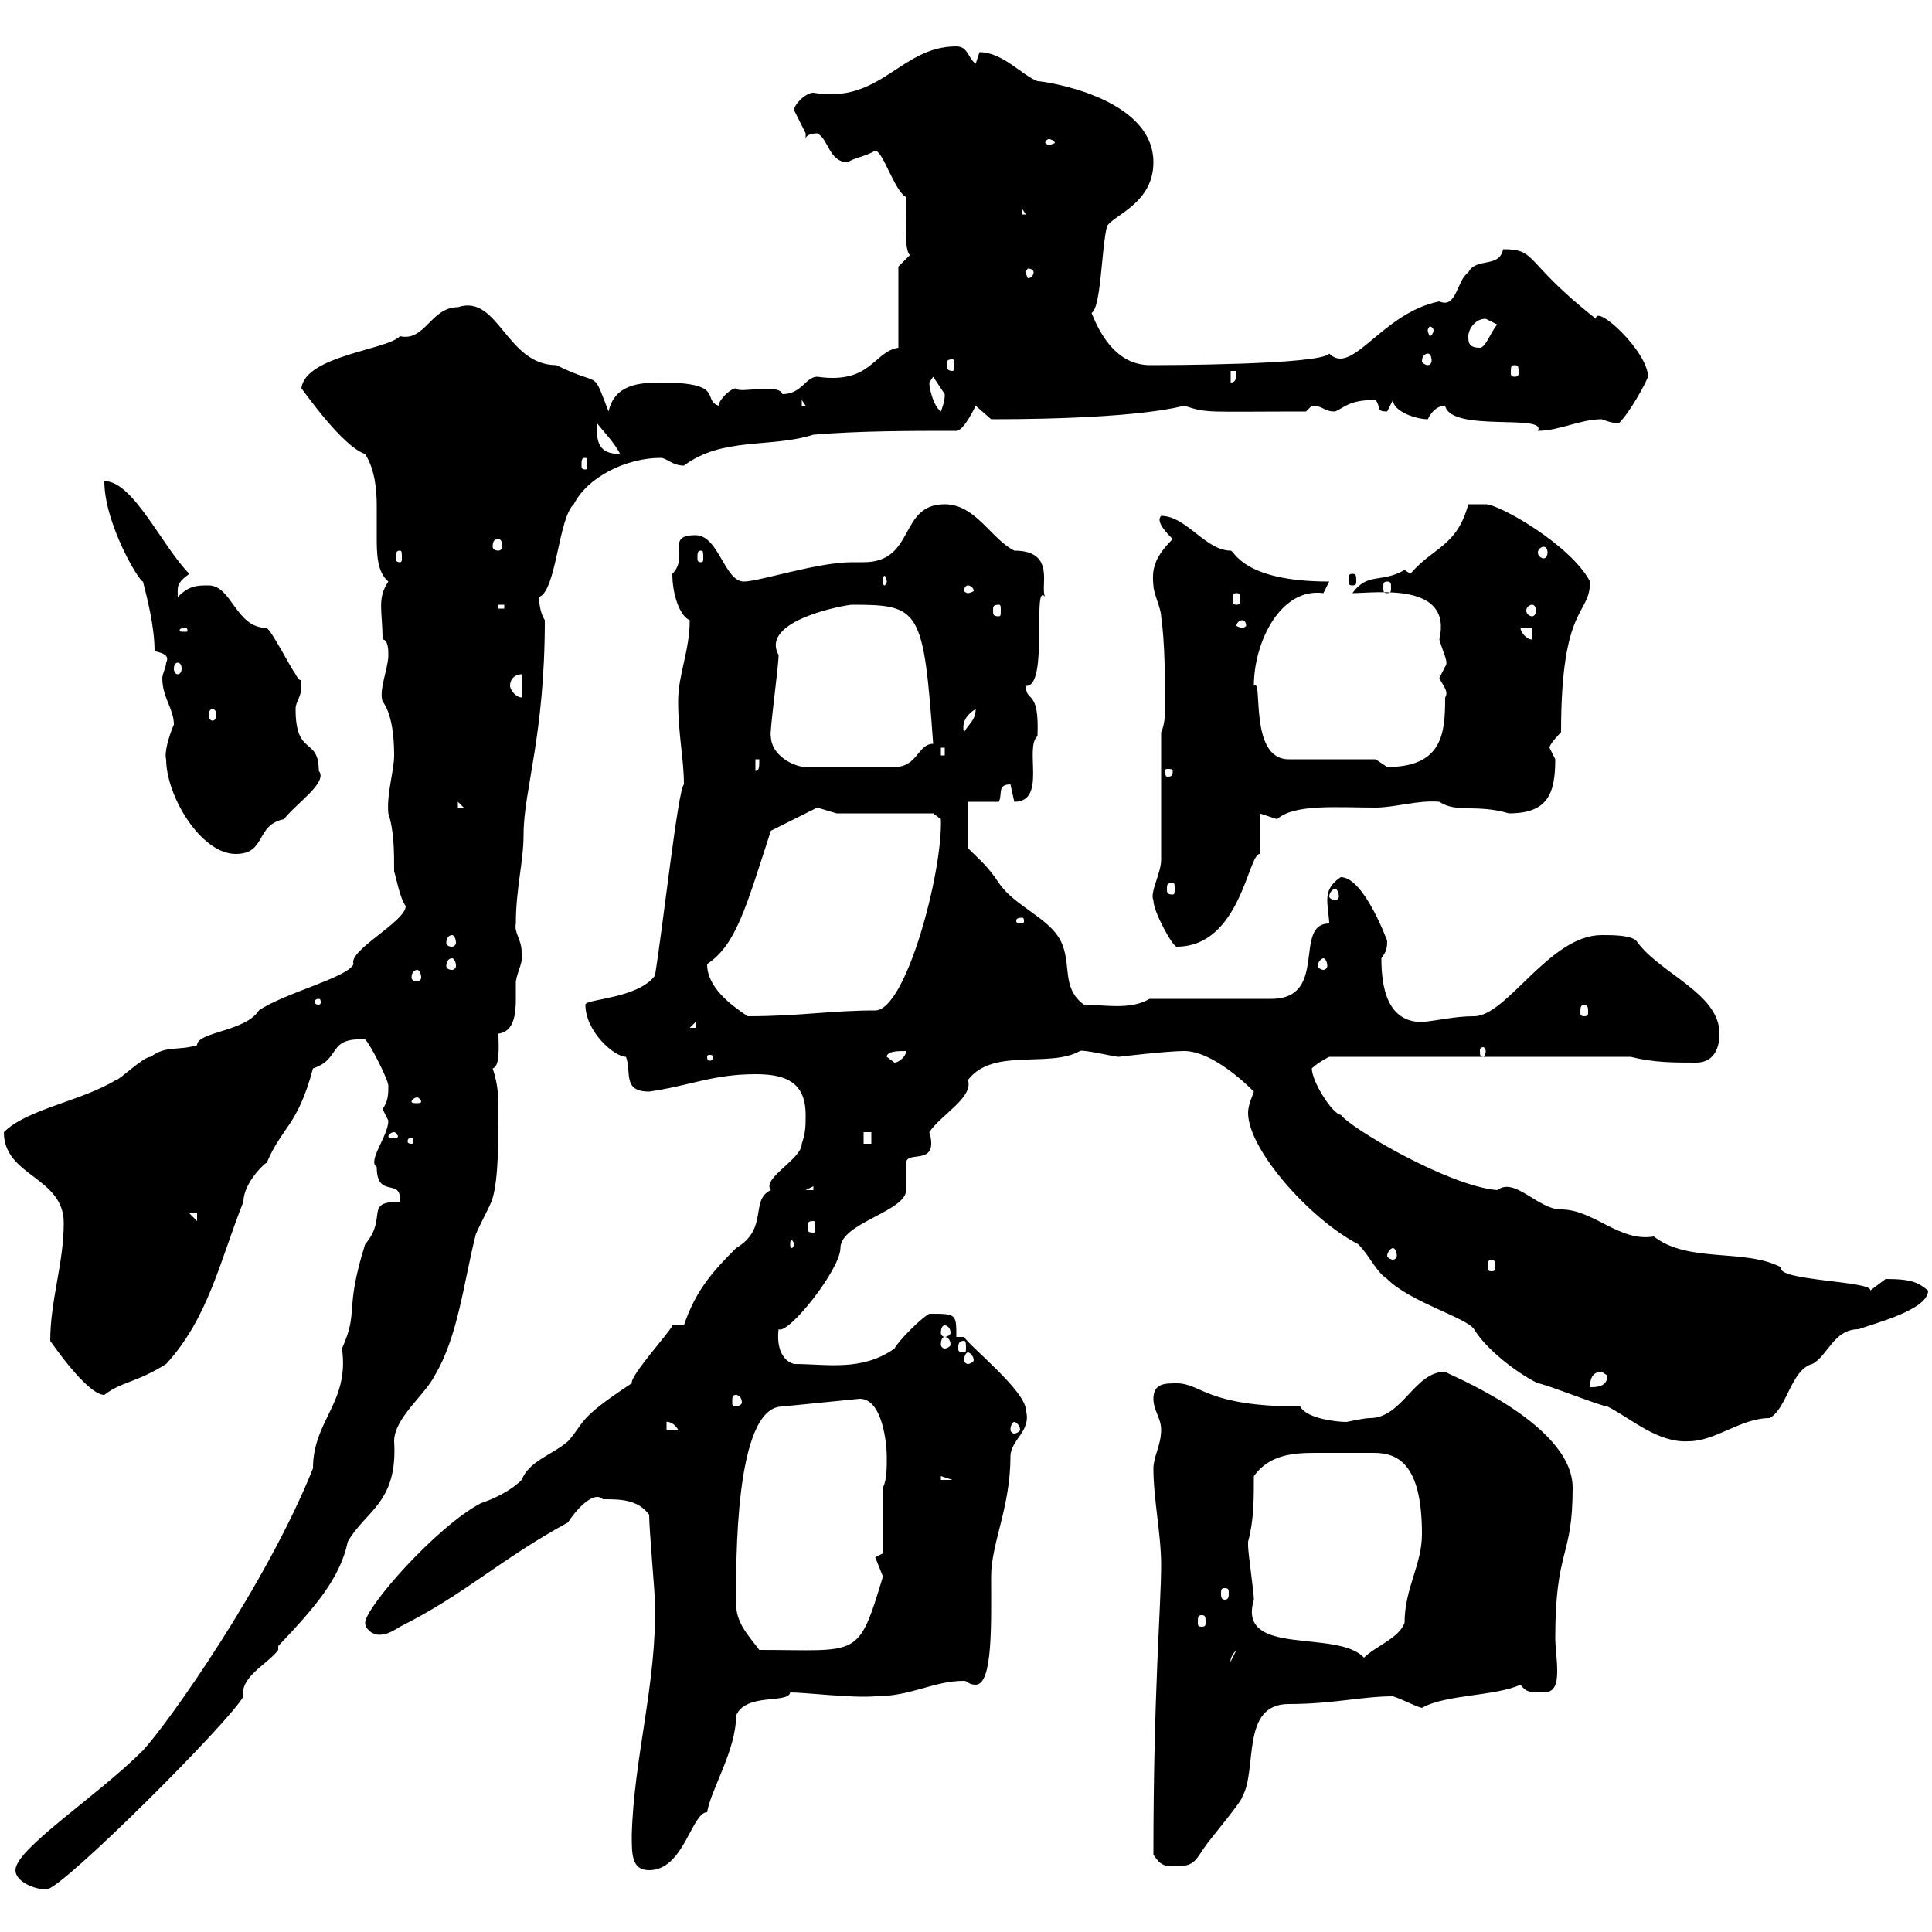 <svg xmlns="http://www.w3.org/2000/svg" xmlns:xlink="http://www.w3.org/1999/xlink" width="300" height="300"><path d="M2.40 290.40C2.40 292.20 5.40 293.40 7.20 293.40C9.60 293.40 36 267 37.80 263.40C37.20 260.40 41.70 258.30 43.20 256.20L43.20 255.60C48.90 249.60 52.80 245.10 54 239.40C56.70 234.60 61.80 233.40 61.20 223.80C61.20 220.20 66 216.60 67.50 213.60C71.10 207.60 72 199.20 73.80 192C73.80 191.40 76.50 186.60 76.50 186C77.40 183 77.40 176.70 77.40 173.10C77.40 170.40 77.40 168.60 76.50 165.90C77.70 165.60 77.40 162.30 77.40 160.50C79.80 160.20 80.10 157.50 80.10 155.10C80.10 154.20 80.10 153.30 80.10 152.40C80.40 150.60 81.30 149.40 81 147.90C81 145.80 79.80 144.90 80.10 143.40C80.10 138 81.30 133.80 81.30 129.60C81.30 122.70 84.60 114.30 84.60 96.30C84 95.40 83.70 93.90 83.70 92.70C86.40 91.80 86.70 80.40 89.10 78.30C91.20 74.10 97.20 71.10 102.60 71.10C103.50 71.10 104.40 72.30 106.20 72.30C112.20 67.80 119.70 69.60 126.30 67.50C133.50 66.90 141.30 66.90 148.50 66.90C149.70 66.90 151.50 63 151.50 63L153.90 65.10C177.60 65.10 183.60 63 183.90 63C187.50 64.20 187.20 63.90 202.80 63.90C202.80 63.90 203.70 63 203.70 63C205.50 63 205.50 63.90 207.30 63.90C208.80 63.30 209.40 62.10 213.60 62.10C214.50 63.30 213.60 63.90 215.40 63.90C215.40 63.90 216.30 62.10 216.30 62.10C216.30 63.90 219.90 65.10 221.70 65.10C222.30 63.90 223.20 63 224.40 63C225.30 67.20 240.30 64.20 238.80 66.90C242.10 66.90 245.40 65.10 248.70 65.10C249.60 65.40 250.20 65.70 251.40 65.70C253.20 63.90 255.60 59.40 255.90 58.50C255.90 54.60 247.80 47.10 247.80 49.50C236.40 40.50 238.80 38.70 233.40 38.70C232.80 41.70 229.20 39.90 228 42.30C226.20 43.50 226.20 48 223.50 46.80C214.50 48.60 210 58.50 206.40 54.90C205.20 56.70 179.40 56.70 179.10 56.70C177.60 56.70 172.80 57 169.50 48.60C171 47.70 171 38.70 171.90 35.10C173.10 33.30 179.10 31.50 179.10 25.20C179.10 15 162 12.60 161.10 12.60C158.70 11.70 155.70 8.10 152.10 8.10C152.10 8.10 151.50 9.90 151.50 9.90C150.30 9 150.30 7.20 148.50 7.20C139.80 7.20 136.80 16.20 126.30 14.40C125.10 14.40 123.30 16.20 123.30 17.10C123.30 17.10 125.10 20.70 125.10 20.70C125.10 20.70 125.10 21.60 125.10 21.60C125.10 20.70 126.90 20.70 126.90 20.70C128.70 21.60 128.70 25.20 131.70 25.20C132.30 24.60 134.40 24.30 135.90 23.40C137.10 23.40 138.90 29.70 140.70 30.60C140.70 34.20 140.40 39 141.30 39.60C141.30 39.60 139.50 41.40 139.50 41.40L139.50 54C135.60 54.60 135.30 59.70 126.90 58.50C125.10 58.50 124.50 61.20 121.50 61.20C120.90 59.40 114.60 61.20 114.30 60.30C113.40 60.30 111.60 62.10 111.60 63C108.90 62.10 112.80 59.40 102.60 59.40C99.30 59.40 95.40 59.70 94.50 63.90C91.80 57 93.60 60.30 86.40 56.70C78.60 56.70 77.40 45.60 71.10 47.70C66.90 47.70 66 53.10 62.10 52.20C60.30 54.30 47.40 55.20 46.80 60.30C47.10 60.60 53.10 69.30 56.70 70.50C58.20 72.90 58.50 75.90 58.50 78.60C58.50 80.10 58.50 81.90 58.50 83.40C58.50 85.80 58.50 88.80 60.30 90.30C58.50 93 59.40 94.80 59.40 99.30C60.30 99.30 60.30 101.10 60.30 101.70C60.30 103.80 58.80 107.10 59.40 108.90C60.30 110.10 61.20 112.50 61.20 117.30C61.20 119.70 60 123.30 60.30 126.30C61.20 129 61.20 132.30 61.20 135.30C61.50 136.20 62.10 139.50 63 140.70C63 143.10 54 147.60 54.90 149.70C54 151.80 44.10 154.20 40.20 156.90C38.10 160.20 30.60 160.20 30.60 162.30C27.60 163.20 25.80 162.30 23.40 164.10C22.20 164.10 18.60 167.70 18 167.70C12.60 171 4.20 172.20 0.60 175.80C0.60 182.70 9.90 182.70 9.90 189.90C9.90 196.20 7.80 201.90 7.80 208.20C7.80 208.20 13.50 216.60 16.20 216.60C18.90 214.50 21 214.80 25.80 211.80C32.40 204.60 34.20 195.60 37.80 186.60C37.80 183.60 41.40 180.30 41.40 180.60C43.80 174.90 46.20 174.90 48.60 165.90C53.10 164.40 50.70 161.10 56.70 161.40C57.60 162.30 60.30 167.70 60.30 168.60C60.30 169.80 60.30 171 59.40 172.20C59.40 172.20 60.30 174 60.30 174C60.30 176.40 57 180.30 58.50 181.20C58.50 186.30 62.40 182.70 62.10 186.60C56.40 186.60 60.30 189 56.70 193.20C53.40 203.70 55.80 203.40 53.10 209.40C54.30 217.80 48.60 220.50 48.60 228C41.40 246 26.10 267.60 22.20 271.80C15 279 2.40 287.10 2.40 290.40ZM98.10 285C98.10 288 98.10 290.40 100.80 290.40C106.20 290.40 107.40 281.40 109.80 281.40C110.40 277.80 114.30 271.80 114.30 266.40C115.80 262.80 122.40 264.60 122.70 262.80C125.10 262.80 132.30 263.70 135.90 263.40C141.60 263.40 144.90 261 149.70 261C150.30 261 150.30 261.60 151.50 261.60C154.20 261.60 153.90 252 153.90 244.80C153.90 239.70 156.90 234 156.90 226.20C156.90 223.50 160.20 222.30 159.30 219C159.30 216 150.60 209.10 149.70 207.60L148.50 207.60C148.50 204 148.50 204 144.30 204C143.10 204.60 139.50 208.20 138.90 209.40C133.80 213 128.40 211.80 123.30 211.80C121.20 211.20 120.60 208.80 120.90 206.40C122.40 207.30 130.50 197.10 130.50 193.80C130.50 189.90 140.70 188.10 140.70 184.80C140.70 184.80 140.70 180.60 140.70 180.60C140.70 178.80 144.60 180.60 144.60 177.60C144.60 177.30 144.60 176.70 144.30 175.80C146.10 173.10 151.20 170.40 150.30 167.70C154.20 162.60 162.90 165.90 167.70 163.20C168 162.90 173.10 164.10 173.70 164.10C173.70 164.10 181.20 163.20 183.90 163.20C187.50 163.20 192 166.80 194.70 169.50C194.40 170.40 193.80 171.60 193.80 172.80C193.80 178.50 203.40 189.30 210.90 193.20C212.70 195 213.60 197.40 215.40 198.60C219 202.20 227.70 204.60 228.90 206.40C230.70 209.40 235.20 213 238.80 214.80C239.70 214.80 248.70 218.40 249.60 218.40C253.20 220.20 257.40 224.10 262.20 223.80C266.40 223.80 270.30 220.20 274.80 220.20C277.50 218.70 278.10 212.70 281.40 211.80C283.80 210.60 284.70 206.40 288.60 206.40C291 205.50 299.40 203.40 299.40 200.40C297.90 199.20 297 198.60 292.80 198.60C292.80 198.60 290.40 200.40 290.40 200.40C291 198.90 275.70 198.90 276.60 196.80C270.90 193.80 262.20 196.20 256.80 192C251.40 192.90 247.50 187.80 242.40 187.80C238.80 187.80 235.20 182.70 232.50 184.80C225 184.20 209.70 175.20 208.20 173.10C207 173.10 203.70 168 203.70 165.90C204.60 165 206.40 164.10 206.40 164.10L253.20 164.10C256.80 165 259.80 165 263.40 165C265.80 165 267 163.20 267 160.50C267 154.20 257.70 151.20 254.10 146.10C253.20 145.20 250.50 145.20 248.70 145.20C240.60 145.20 234 157.80 228.90 157.80C225.90 157.80 223.80 158.40 220.80 158.70C215.40 158.70 214.50 153.30 214.50 148.80C215.10 147.90 215.40 147.60 215.40 146.10C215.40 146.10 211.80 136.20 208.20 136.20C206.40 137.40 206.10 138.60 206.10 139.80C206.10 141 206.40 142.50 206.40 143.40C200.70 143.40 206.40 155.10 197.40 155.10L178.50 155.10C175.50 156.90 171.30 156 168.30 156C164.70 153.30 166.50 149.70 164.70 146.10C162.90 142.50 157.50 140.70 155.10 137.10C153.30 134.40 152.10 133.50 150.30 131.70L150.30 124.50L155.10 124.50C155.70 123.30 154.80 121.80 156.90 121.80C156.90 121.80 157.50 124.50 157.50 124.50C162.60 124.50 159 116.10 161.10 114.30C161.40 106.80 159.30 109.20 159.30 106.50C162.90 106.80 160.20 90 162.30 92.70C161.40 91.20 164.10 85.50 157.50 85.50C153.90 83.70 151.50 78.30 146.70 78.30C139.50 78.30 142.20 87.30 134.10 87.30C133.50 87.30 133.20 87.30 132.30 87.30C126.90 87.30 117.90 90.30 115.50 90.30C112.50 90.30 111.60 83.10 108 83.10C103.20 83.10 107.10 86.40 104.40 89.10C104.40 92.40 105.60 95.70 107.10 96.30C107.10 101.10 105.30 104.70 105.30 108.90C105.30 114 106.20 117.90 106.20 121.80C105.30 122.40 102.90 144.30 101.70 151.50C99 155.10 90.90 155.10 90.90 156C90.90 160.20 95.40 164.10 97.20 164.10C98.10 166.50 96.60 169.50 100.80 169.50C107.10 168.60 110.70 166.80 117.30 166.80C121.50 166.80 125.10 167.70 125.10 173.10C125.10 174.90 125.10 175.80 124.50 177.60C124.50 180 118.20 183 119.70 184.80C116.40 186.30 119.40 190.80 114.30 193.80C110.70 197.40 108 200.40 106.20 205.80L104.40 205.80C104.40 206.40 97.80 213.60 98.10 214.80C89.40 220.50 90.90 220.80 88.20 223.80C85.80 225.90 82.20 226.80 81 229.80C79.20 231.60 76.50 232.80 74.70 233.40C67.80 237 56.70 249.60 56.70 252C56.70 252.90 57.90 254.10 59.40 253.80C60.30 253.80 62.10 252.60 62.10 252.60C72.30 247.50 77.70 242.10 88.20 236.40C89.10 234.90 92.10 231.30 93.60 232.80C96.30 232.80 99 232.80 100.80 235.20C100.80 237.60 101.70 247.20 101.70 249C102 261.30 98.40 273 98.10 285ZM179.10 288C180.30 289.80 180.90 289.80 182.70 289.80C185.70 289.80 185.70 288.60 187.50 286.20C188.40 285 192.90 279.60 192.90 279C195.30 274.80 192.60 264.60 200.10 264.60C207 264.60 211.50 263.40 216.30 263.40C218.10 264 219.60 264.90 220.80 265.20C224.40 263.10 232.20 263.40 236.10 261.60C237 262.80 237.60 262.80 239.70 262.80C241.50 262.80 241.80 261.30 241.80 259.50C241.80 257.70 241.50 255.60 241.50 254.40C241.50 240.30 244.20 242.10 244.20 231C244.20 220.80 223.80 213 224.40 213C219.60 213 217.80 220.20 212.70 220.20C211.80 220.20 209.10 220.80 209.10 220.80C207.30 220.80 202.80 220.20 201.90 218.40C187.20 218.40 186.60 214.80 182.70 214.80C180.90 214.80 179.10 214.80 179.10 217.20C179.10 219 180.30 220.20 180.30 222C180.30 224.40 179.10 226.20 179.10 228C179.10 232.80 180.30 238.20 180.30 243C180.30 249.30 179.10 262.80 179.10 288ZM192 256.20L191.10 258C191.10 258.30 190.80 257.40 192 256.20ZM193.80 239.40C194.70 236.10 194.70 232.80 194.70 229.20C197.10 225.90 200.70 225.60 204.30 225.60C206.10 225.60 207.60 225.60 209.10 225.60C210.60 225.60 211.80 225.60 213.30 225.60C216.90 225.60 220.80 227.10 220.80 238.20C220.80 243 218.10 246.60 218.10 252C217.20 254.40 213.60 255.60 211.80 257.40C207.60 252.90 192 257.40 194.70 248.40C194.70 247.20 193.80 241.20 193.80 240C193.80 240 193.80 240 193.80 239.40ZM114.30 249C114.30 243 114 218.40 121.50 218.40L133.50 217.20C137.10 217.20 137.70 224.40 137.70 226.20C137.70 228 137.70 229.80 137.10 231L137.10 241.20C137.10 241.20 135.90 241.80 135.90 241.80C135.90 241.80 137.10 244.80 137.10 244.80C133.20 257.70 133.50 256.20 117.90 256.20C116.10 253.80 114.30 252 114.30 249ZM186.60 250.80C187.20 250.80 187.20 251.10 187.20 252C187.20 252.30 187.20 252.60 186.60 252.60C186 252.60 186 252.30 186 252C186 251.10 186 250.80 186.60 250.80ZM190.20 246.60C190.80 246.60 190.80 246.90 190.80 247.50C190.80 247.80 190.80 248.40 190.20 248.40C189.60 248.40 189.60 247.80 189.60 247.50C189.60 246.90 189.60 246.60 190.20 246.60ZM146.10 229.20L147.90 229.80L146.10 229.80ZM103.50 220.80C103.20 220.80 104.40 220.50 105.30 222L103.50 222ZM157.50 220.80C157.80 220.80 158.40 221.40 158.40 222C158.40 222.30 157.80 222.60 157.50 222.60C157.20 222.60 156.90 222.30 156.90 222C156.90 221.40 157.20 220.80 157.50 220.80ZM114.30 216.60C114.60 216.60 115.20 216.90 115.20 217.80C115.20 218.10 114.60 218.40 114.30 218.40C113.70 218.40 113.70 218.10 113.70 217.80C113.70 216.90 113.70 216.60 114.30 216.60ZM248.70 213C248.70 213 249.60 213.60 249.60 213.60C249.60 215.40 247.80 215.40 246.90 215.40C246.90 214.80 246.90 213 248.70 213ZM150.30 210C150.60 210 151.20 210.60 151.20 211.20C151.20 211.50 150.60 211.80 150.30 211.80C150 211.80 149.70 211.50 149.70 211.20C149.70 210.60 150 210 150.30 210ZM149.70 208.20C150 208.20 150 208.80 150 209.40C150 209.70 150 210 149.70 210C148.80 210 148.80 209.70 148.80 209.40C148.80 208.80 148.80 208.20 149.70 208.20ZM146.70 207.60C147 207.60 147.60 207.90 147.60 208.80C147.60 209.10 147 209.40 146.70 209.40C146.40 209.40 146.10 209.10 146.10 208.80C146.10 207.90 146.40 207.60 146.70 207.60ZM146.70 205.80C147 205.80 147.60 206.10 147.60 207C147.60 207.30 147 207.60 146.70 207.60C146.40 207.60 146.10 207.30 146.10 207C146.10 206.10 146.40 205.80 146.70 205.80ZM231.60 195.60C232.20 195.60 232.20 196.20 232.20 196.80C232.20 197.10 232.20 197.40 231.60 197.40C231 197.40 231 197.10 231 196.80C231 196.20 231 195.60 231.60 195.60ZM216.30 193.80C216.60 193.80 216.90 194.40 216.90 195C216.90 195.30 216.60 195.60 216.30 195.60C216 195.60 215.40 195.30 215.40 195C215.40 194.40 216 193.80 216.30 193.80ZM123.30 193.20C123.30 193.50 123 193.80 123 193.80C122.70 193.80 122.70 193.50 122.70 193.20C122.70 192.90 122.70 192.60 123 192.60C123 192.60 123.30 192.90 123.30 193.20ZM126.30 189.60C126.60 189.60 126.60 189.90 126.60 190.80C126.60 191.10 126.60 191.40 126.30 191.40C125.40 191.40 125.40 191.10 125.40 190.80C125.40 189.90 125.40 189.60 126.30 189.60ZM29.40 188.40L30.60 188.40L30.60 189.60ZM126.30 184.20L126.30 184.80L125.10 184.80ZM63.90 176.70C64.20 176.70 64.20 177 64.20 177.30C64.20 177.30 64.20 177.60 63.90 177.60C63.30 177.60 63.30 177.30 63.30 177.30C63.30 177 63.30 176.70 63.90 176.70ZM134.10 175.80L135.30 175.80L135.30 177.60L134.10 177.60ZM61.20 175.80C61.50 175.80 61.80 176.40 61.80 176.40C61.80 176.70 61.50 176.70 61.20 176.70C60.60 176.70 60.30 176.70 60.30 176.40C60.30 176.40 60.60 175.80 61.20 175.80ZM64.80 170.40C65.10 170.40 65.40 171 65.40 171C65.40 171.30 65.10 171.30 64.80 171.30C64.20 171.30 63.90 171.30 63.90 171C63.90 171 64.20 170.40 64.80 170.40ZM137.70 164.10C137.70 163.20 139.50 163.20 140.70 163.20C140.70 164.10 139.50 165 138.90 165C138.90 165 137.70 164.10 137.70 164.10ZM110.70 164.10C110.70 164.70 110.40 164.70 110.10 164.70C110.10 164.70 109.80 164.70 109.80 164.10C109.80 163.80 110.10 163.80 110.10 163.80C110.40 163.80 110.70 163.80 110.70 164.10ZM230.70 163.20C230.70 163.80 230.40 164.10 230.40 164.10C229.80 164.10 229.80 163.80 229.80 163.20C229.80 162.90 229.80 162.60 230.40 162.60C230.40 162.60 230.70 162.90 230.70 163.20ZM108 158.70L108 159.60L107.10 159.60ZM109.80 149.70C114.30 146.70 115.80 141 119.70 129L126.90 125.40L129.90 126.30L144.90 126.30L146.10 127.20C146.40 135.30 140.70 156.90 135.90 156.90C129 156.90 124.20 157.80 116.10 157.80C113.40 156 109.80 153.30 109.80 149.70ZM246 156C246.60 156 246.60 156.60 246.60 157.20C246.60 157.50 246.60 157.80 246 157.80C245.40 157.80 245.40 157.50 245.40 157.20C245.40 156.60 245.40 156 246 156ZM49.50 155.10C49.80 155.10 49.80 155.40 49.80 155.70C49.80 155.70 49.80 156 49.50 156C48.90 156 48.90 155.70 48.90 155.70C48.90 155.40 48.90 155.10 49.50 155.10ZM64.80 150.60C65.10 150.60 65.40 151.20 65.40 151.80C65.40 152.10 65.10 152.40 64.80 152.40C64.20 152.40 63.90 152.10 63.90 151.80C63.90 151.20 64.20 150.60 64.80 150.60ZM70.20 148.80C70.50 148.80 70.80 149.40 70.80 150C70.80 150.30 70.50 150.60 70.20 150.60C69.60 150.60 69.30 150.30 69.30 150C69.30 149.40 69.60 148.80 70.20 148.80ZM205.50 148.80C205.80 148.80 206.10 149.40 206.10 150C206.10 150.30 205.80 150.60 205.50 150.60C205.20 150.60 204.60 150.30 204.60 150C204.60 149.40 205.20 148.80 205.50 148.80ZM179.10 139.80C179.10 141.60 182.10 147 182.70 147C192.60 147 193.80 132.60 195.60 132.60L195.60 126.30C195.60 126.30 198.30 127.20 198.30 127.20C201 124.80 207.60 125.40 213.60 125.40C216.60 125.40 220.20 124.20 223.50 124.50C226.20 126.30 229.20 124.80 234.30 126.30C240.30 126.30 241.50 123.30 241.50 117.90C241.50 117.90 240.60 116.10 240.60 116.10C240.60 115.50 242.40 113.70 242.40 113.70C242.40 93.60 246.90 95.70 246.90 90.30C243.90 84.60 232.80 78.30 230.70 78.30C229.80 78.30 228 78.30 228 78.30C226.20 84.90 222.60 84.90 219 89.10C219 89.10 218.10 88.50 218.10 88.50C214.50 90.60 212.40 88.80 210 92.10C213.60 92.10 225.60 90.30 223.50 99.30C224.10 101.40 225 102.90 224.40 103.50C224.40 103.50 223.50 105.30 223.50 105.30C224.10 106.50 225 107.40 224.40 108.30C224.40 113.70 224.10 119.10 215.40 119.10C215.40 119.10 213.60 117.90 213.60 117.90L200.10 117.90C193.80 117.90 196.20 105 194.70 106.50C194.70 99.60 198.90 91.20 205.50 92.10C205.50 92.10 206.40 90.30 206.40 90.30C192.90 90.30 191.70 85.50 191.10 85.50C187.20 85.50 184.20 80.10 180.30 80.10C179.40 81 181.20 82.80 182.10 83.70C179.40 86.40 178.80 88.20 179.10 90.90C179.10 92.10 180.30 94.50 180.30 95.70C180.90 99.90 180.90 105.30 180.90 110.10C180.90 110.70 180.90 112.50 180.30 113.70C180.30 116.10 180.30 130.80 180.30 133.50C180.30 135.60 178.50 138.60 179.10 139.80ZM70.20 145.20C70.50 145.20 70.80 145.80 70.80 146.40C70.80 146.70 70.50 147 70.20 147C69.60 147 69.30 146.70 69.30 146.40C69.30 145.80 69.60 145.20 70.20 145.20ZM158.70 142.50C159 142.50 159 142.80 159 143.10C159 143.10 159 143.40 158.70 143.40C157.80 143.40 157.80 143.10 157.80 143.10C157.80 142.80 157.80 142.50 158.70 142.50ZM207.30 138C207.60 138 207.90 138.60 207.90 139.20C207.90 139.50 207.60 139.80 207.30 139.80C207 139.80 206.40 139.50 206.40 139.20C206.40 138.60 207 138 207.30 138ZM182.10 137.10C182.40 137.10 182.40 137.40 182.40 138C182.40 138.60 182.40 138.90 182.10 138.90C181.20 138.90 181.20 138.60 181.20 138C181.20 137.40 181.20 137.10 182.10 137.10ZM25.80 117.90C25.80 123.60 31.20 132.60 36.60 132.60C41.40 132.60 39.60 128.10 44.10 127.20C45.90 124.80 51 121.50 49.50 119.70C49.50 114.30 45.90 117.60 45.90 110.10C45.90 108.90 46.80 108.30 46.80 106.50C46.80 104.70 46.80 106.50 45.90 104.70C45 103.50 42.30 98.10 41.40 97.50C36.60 97.50 36 90.90 32.40 90.90C30.60 90.90 29.40 90.90 27.60 92.70C27.60 91.20 27.30 90.60 29.40 89.10C25.20 84.90 20.70 74.70 16.20 74.70C16.20 81.30 21.60 90.30 22.20 90.30C22.80 92.70 24 97.20 24 101.10C25.20 101.40 26.40 101.70 25.80 102.90C25.80 103.50 25.20 104.70 25.20 105.30C25.20 108.30 27 110.10 27 112.50C26.10 114.60 25.50 117 25.80 117.90ZM71.10 124.50L72 125.40L71.10 125.40ZM117.30 117.90L117.90 117.90C117.90 119.10 117.90 119.70 117.30 119.70ZM182.10 119.70C182.10 120.60 181.80 120.60 181.20 120.60C181.20 120.60 180.90 120.60 180.90 119.70C180.90 119.40 181.20 119.40 181.20 119.40C181.80 119.40 182.10 119.40 182.10 119.70ZM119.70 114.30C119.40 114.30 120.90 103.50 120.90 101.70C117.90 96.30 131.40 93.90 132.30 93.90C142.80 93.90 143.40 94.50 144.90 115.50C142.50 115.50 142.50 119.10 138.90 119.10L125.10 119.10C123.30 119.10 119.70 117.30 119.70 114.30ZM146.10 116.10L146.70 116.10L146.70 117.30L146.10 117.30ZM151.50 110.10C151.50 111.90 150.30 112.50 149.70 113.70C150 114.30 148.50 111.90 151.50 110.10ZM33 110.10C33.30 110.10 33.60 110.40 33.60 111C33.60 111.60 33.30 111.90 33 111.90C32.70 111.90 32.40 111.60 32.40 111C32.40 110.40 32.70 110.10 33 110.10ZM79.20 106.50C79.20 105.30 80.10 104.70 81 104.70L81 108.30C80.10 108.30 79.20 107.10 79.20 106.50ZM27.60 102.90C27.90 102.90 28.20 103.20 28.20 103.80C28.20 104.40 27.90 104.70 27.60 104.70C27.30 104.70 27 104.40 27 103.80C27 103.20 27.30 102.90 27.60 102.90ZM236.10 97.50L237.90 97.50L237.90 99.30C237 99.30 236.10 98.10 236.10 97.50ZM28.80 97.50C29.10 97.50 29.10 97.80 29.10 97.80C29.10 98.10 29.10 98.10 28.80 98.10C27.90 98.10 27.90 98.10 27.90 97.80C27.90 97.80 27.90 97.50 28.80 97.50ZM192.90 96.30C193.20 96.30 193.50 96.60 193.50 97.20C193.50 97.20 193.20 97.50 192.90 97.50C192.60 97.50 192 97.20 192 97.20C192 96.60 192.60 96.30 192.90 96.30ZM77.40 93.90L78.30 93.90L78.30 94.50L77.40 94.50ZM155.10 93.90C155.40 93.90 155.40 94.20 155.40 94.80C155.40 95.40 155.40 95.70 155.10 95.70C154.20 95.70 154.20 95.40 154.20 94.80C154.20 94.20 154.20 93.90 155.10 93.90ZM237.90 93.90C238.20 93.90 238.50 94.20 238.50 94.80C238.50 95.40 238.20 95.70 237.90 95.70C237.60 95.70 237 95.40 237 94.80C237 94.20 237.60 93.90 237.90 93.90ZM192 92.10C192.60 92.10 192.60 92.40 192.60 93C192.60 93.60 192.60 93.90 192 93.90C191.40 93.90 191.40 93.60 191.40 93C191.40 92.40 191.40 92.10 192 92.10ZM150.30 90.90C150.60 90.90 151.20 91.20 151.20 91.80C151.20 91.80 150.60 92.10 150.30 92.10C150 92.10 149.70 91.80 149.70 91.80C149.70 91.20 150 90.90 150.30 90.90ZM215.40 90.30C216 90.30 216 90.60 216 91.20C216 91.80 216 92.10 215.40 92.10C214.80 92.10 214.80 91.80 214.80 91.20C214.80 90.60 214.80 90.30 215.40 90.30ZM137.70 90.30C137.70 90.60 137.40 90.90 137.40 90.90C137.10 90.90 137.10 90.60 137.10 90.30C137.10 90 137.10 89.40 137.40 89.40C137.40 89.40 137.70 90 137.70 90.30ZM210 89.10C209.40 89.10 209.40 89.40 209.40 90.30C209.40 90.60 209.40 90.90 210 90.90C210.60 90.90 210.60 90.60 210.60 90.30C210.60 89.40 210.60 89.10 210 89.10ZM62.10 85.50C62.40 85.50 62.40 85.80 62.40 86.70C62.40 87 62.40 87.30 62.10 87.30C61.50 87.30 61.50 87 61.50 86.70C61.50 85.80 61.50 85.50 62.10 85.50ZM108.90 85.50C109.20 85.50 109.20 85.80 109.20 86.70C109.20 87 109.20 87.30 108.90 87.30C108.30 87.30 108.30 87 108.30 86.70C108.30 85.80 108.30 85.50 108.90 85.50ZM239.70 84.90C240 84.90 240.30 85.20 240.30 85.80C240.30 86.40 240 86.70 239.70 86.70C239.40 86.70 238.80 86.40 238.80 85.80C238.80 85.20 239.40 84.90 239.70 84.90ZM77.40 83.70C77.70 83.70 78 84 78 84.90C78 85.20 77.70 85.50 77.40 85.50C76.80 85.50 76.50 85.20 76.50 84.90C76.50 84 76.80 83.70 77.40 83.70ZM90.90 71.10C91.20 71.10 91.20 71.40 91.20 72.30C91.20 72.60 91.20 72.90 90.90 72.90C90.30 72.90 90.30 72.60 90.30 72.30C90.30 71.40 90.30 71.10 90.90 71.10ZM92.70 66.90C92.70 66.90 92.70 65.70 92.70 65.70C93.60 66.90 95.40 68.70 96.30 70.50C93.60 70.50 92.70 69.30 92.70 66.90ZM144.30 59.40C144.30 59.40 144.90 58.50 144.90 58.50C144.90 58.50 146.70 61.20 146.70 61.20C146.70 62.40 146.40 63 146.10 63.90C144.90 63 144.30 60.30 144.30 59.40ZM124.50 62.10L125.10 63L124.50 63ZM191.10 57.60L192 57.60C192 58.50 192 59.40 191.10 59.40ZM235.20 56.70C235.80 56.70 235.80 57 235.80 57.90C235.80 58.20 235.80 58.50 235.20 58.50C234.60 58.50 234.60 58.20 234.60 57.90C234.60 57 234.60 56.70 235.20 56.70ZM147.90 55.80C148.20 55.80 148.20 56.10 148.20 56.70C148.20 57 148.20 57.60 147.90 57.60C147 57.60 147 57 147 56.70C147 56.10 147 55.80 147.90 55.80ZM221.70 54.90C222 54.90 222.30 55.20 222.30 56.10C222.30 56.40 222 56.70 221.70 56.70C221.40 56.70 220.80 56.40 220.80 56.10C220.80 55.20 221.40 54.90 221.70 54.90ZM228 52.20C228 51.30 228.90 49.50 230.70 49.50C230.70 49.50 232.50 50.40 232.50 50.40C231.60 51.30 230.70 54 229.80 54C228 54 228 53.10 228 52.20ZM222.60 51.30C222.60 51.60 222.30 52.20 222 52.20C222 52.20 221.70 51.60 221.70 51.30C221.70 51 222 50.70 222 50.70C222.30 50.70 222.60 51 222.60 51.30ZM160.50 42.30C160.50 42.60 160.20 43.20 159.60 43.20C159.60 43.20 159.30 42.60 159.30 42.30C159.30 42 159.60 41.70 159.60 41.70C160.20 41.70 160.50 42 160.50 42.30ZM158.70 32.40L159.30 33.30L158.70 33.30ZM162.90 21.60C163.20 21.60 163.80 21.90 163.80 22.20C163.80 22.20 163.20 22.50 162.90 22.50C162.60 22.50 162.30 22.20 162.30 22.20C162.30 21.90 162.60 21.60 162.90 21.60Z"/></svg>
